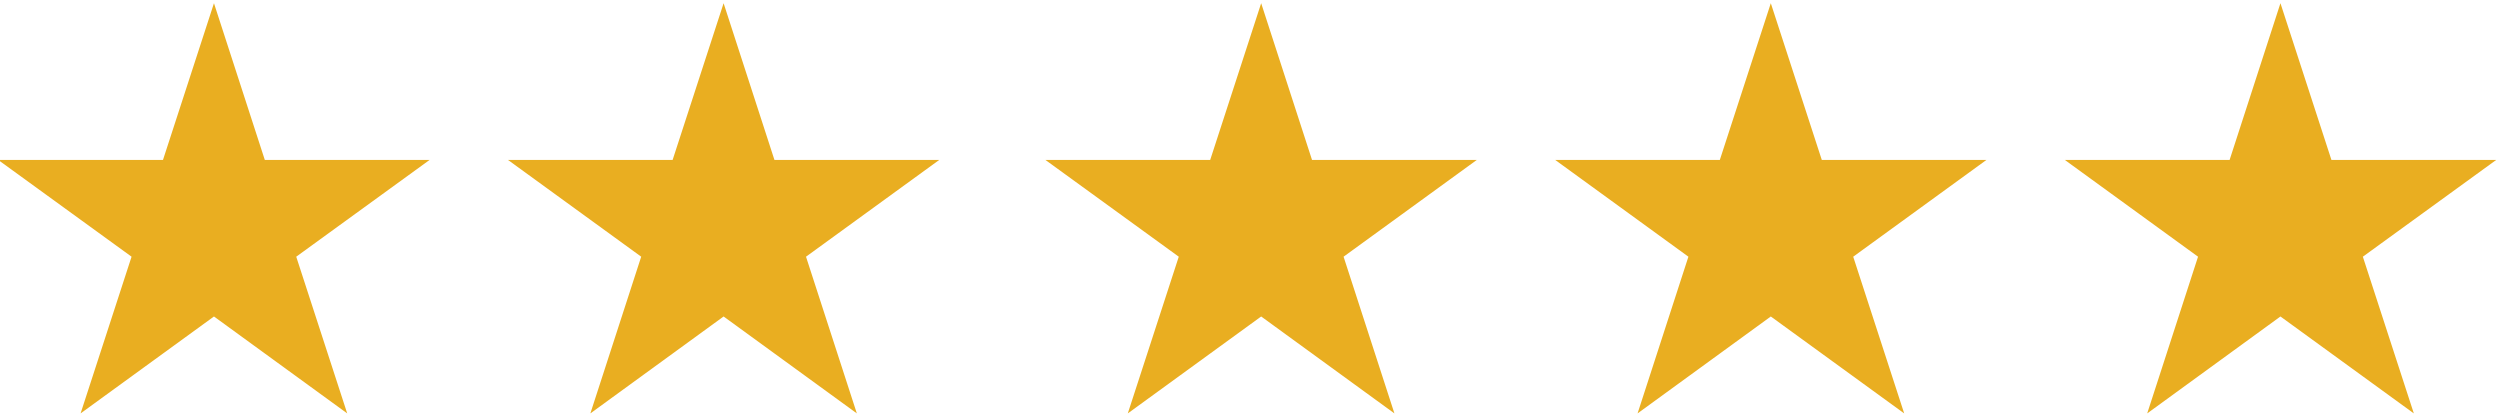 <svg xmlns="http://www.w3.org/2000/svg" id="Layer_1" data-name="Layer 1" viewBox="0 0 179 30"><defs><style>.cls-1{fill:#e9ae21;}</style></defs><polygon class="cls-1" points="15.32 0.23 18.96 11.45 30.76 11.45 21.21 18.38 24.86 29.6 15.32 22.66 5.77 29.6 9.42 18.38 -0.13 11.45 11.67 11.45 15.32 0.23"></polygon><polygon class="cls-1" points="51.81 0.23 55.45 11.45 67.25 11.45 57.71 18.38 61.35 29.6 51.81 22.66 42.27 29.6 45.91 18.38 36.37 11.45 48.16 11.45 51.81 0.23"></polygon><polygon class="cls-1" points="90.3 0.23 93.94 11.45 105.74 11.45 96.2 18.38 99.84 29.6 90.3 22.66 80.75 29.6 84.4 18.38 74.85 11.45 86.65 11.45 90.3 0.23"></polygon><polygon class="cls-1" points="126.79 0.23 130.44 11.45 142.23 11.45 132.69 18.38 136.34 29.6 126.79 22.66 117.25 29.6 120.89 18.38 111.35 11.45 123.14 11.45 126.79 0.23"></polygon><polygon class="cls-1" points="163.28 0.23 166.93 11.45 178.73 11.45 169.18 18.38 172.83 29.6 163.28 22.66 153.74 29.6 157.38 18.38 147.84 11.45 159.64 11.45 163.28 0.23"></polygon></svg>